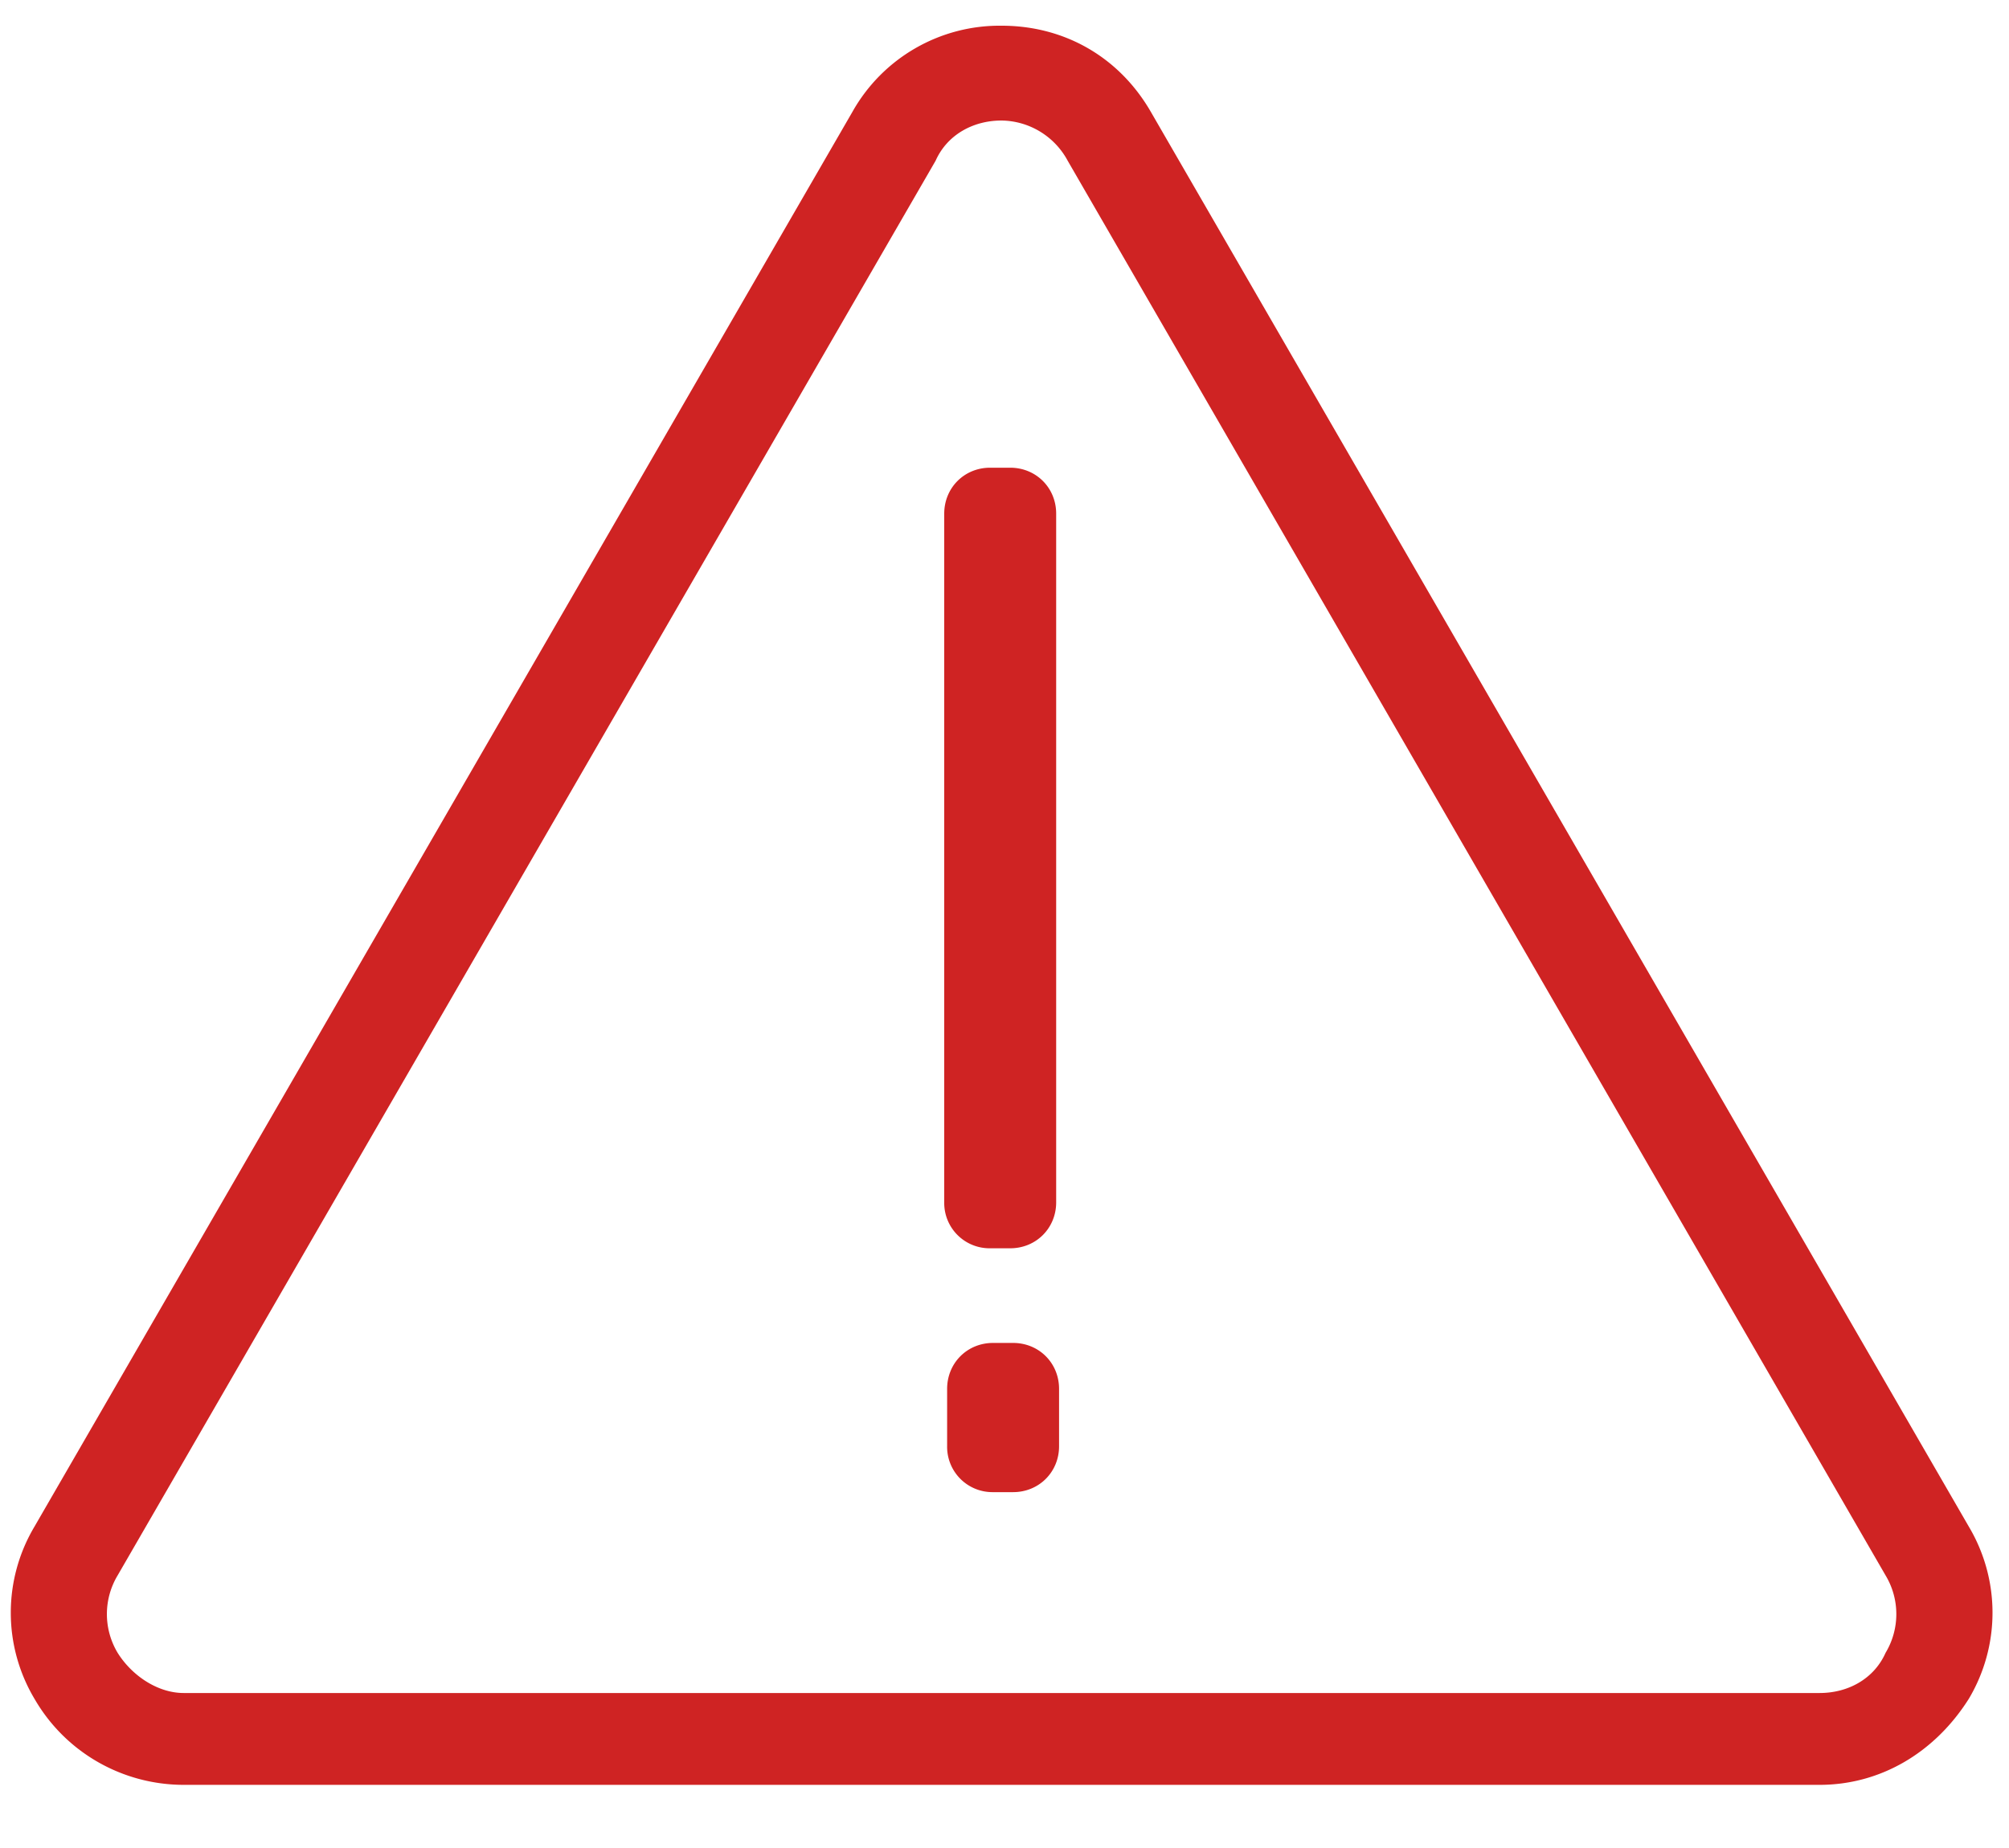 <svg xmlns="http://www.w3.org/2000/svg" width="25" height="23" viewBox="0 0 25 23">
    <g fill="#CF2323" fill-rule="nonzero">
        <path d="M22.643 22.214H2.286c-.75 0-1.465-.393-1.857-1.071a2.095 2.095 0 0 1 0-2.143L10.607 1.393A2.101 2.101 0 0 1 12.464.32c.786 0 1.465.393 1.857 1.072L24.5 19a2.095 2.095 0 0 1 0 2.143c-.429.678-1.107 1.071-1.857 1.071zM12.464 1.5c-.357 0-.678.179-.821.5L1.464 19.607a.935.935 0 0 0 0 .964c.179.286.5.5.822.5h20.357c.357 0 .678-.178.821-.5a.935.935 0 0 0 0-.964L13.286 2a.948.948 0 0 0-.822-.5z"/>
        <path d="M12.571 15.536h-.25a.564.564 0 0 1-.571-.572V6.393c0-.322.25-.572.571-.572h.25c.322 0 .572.25.572.572v8.571c0 .322-.25.572-.572.572zM12.607 18.571h-.25a.564.564 0 0 1-.571-.571v-.714c0-.322.25-.572.571-.572h.25c.322 0 .572.25.572.572V18c0 .321-.25.571-.572.571z"/>
    </g>
</svg>
